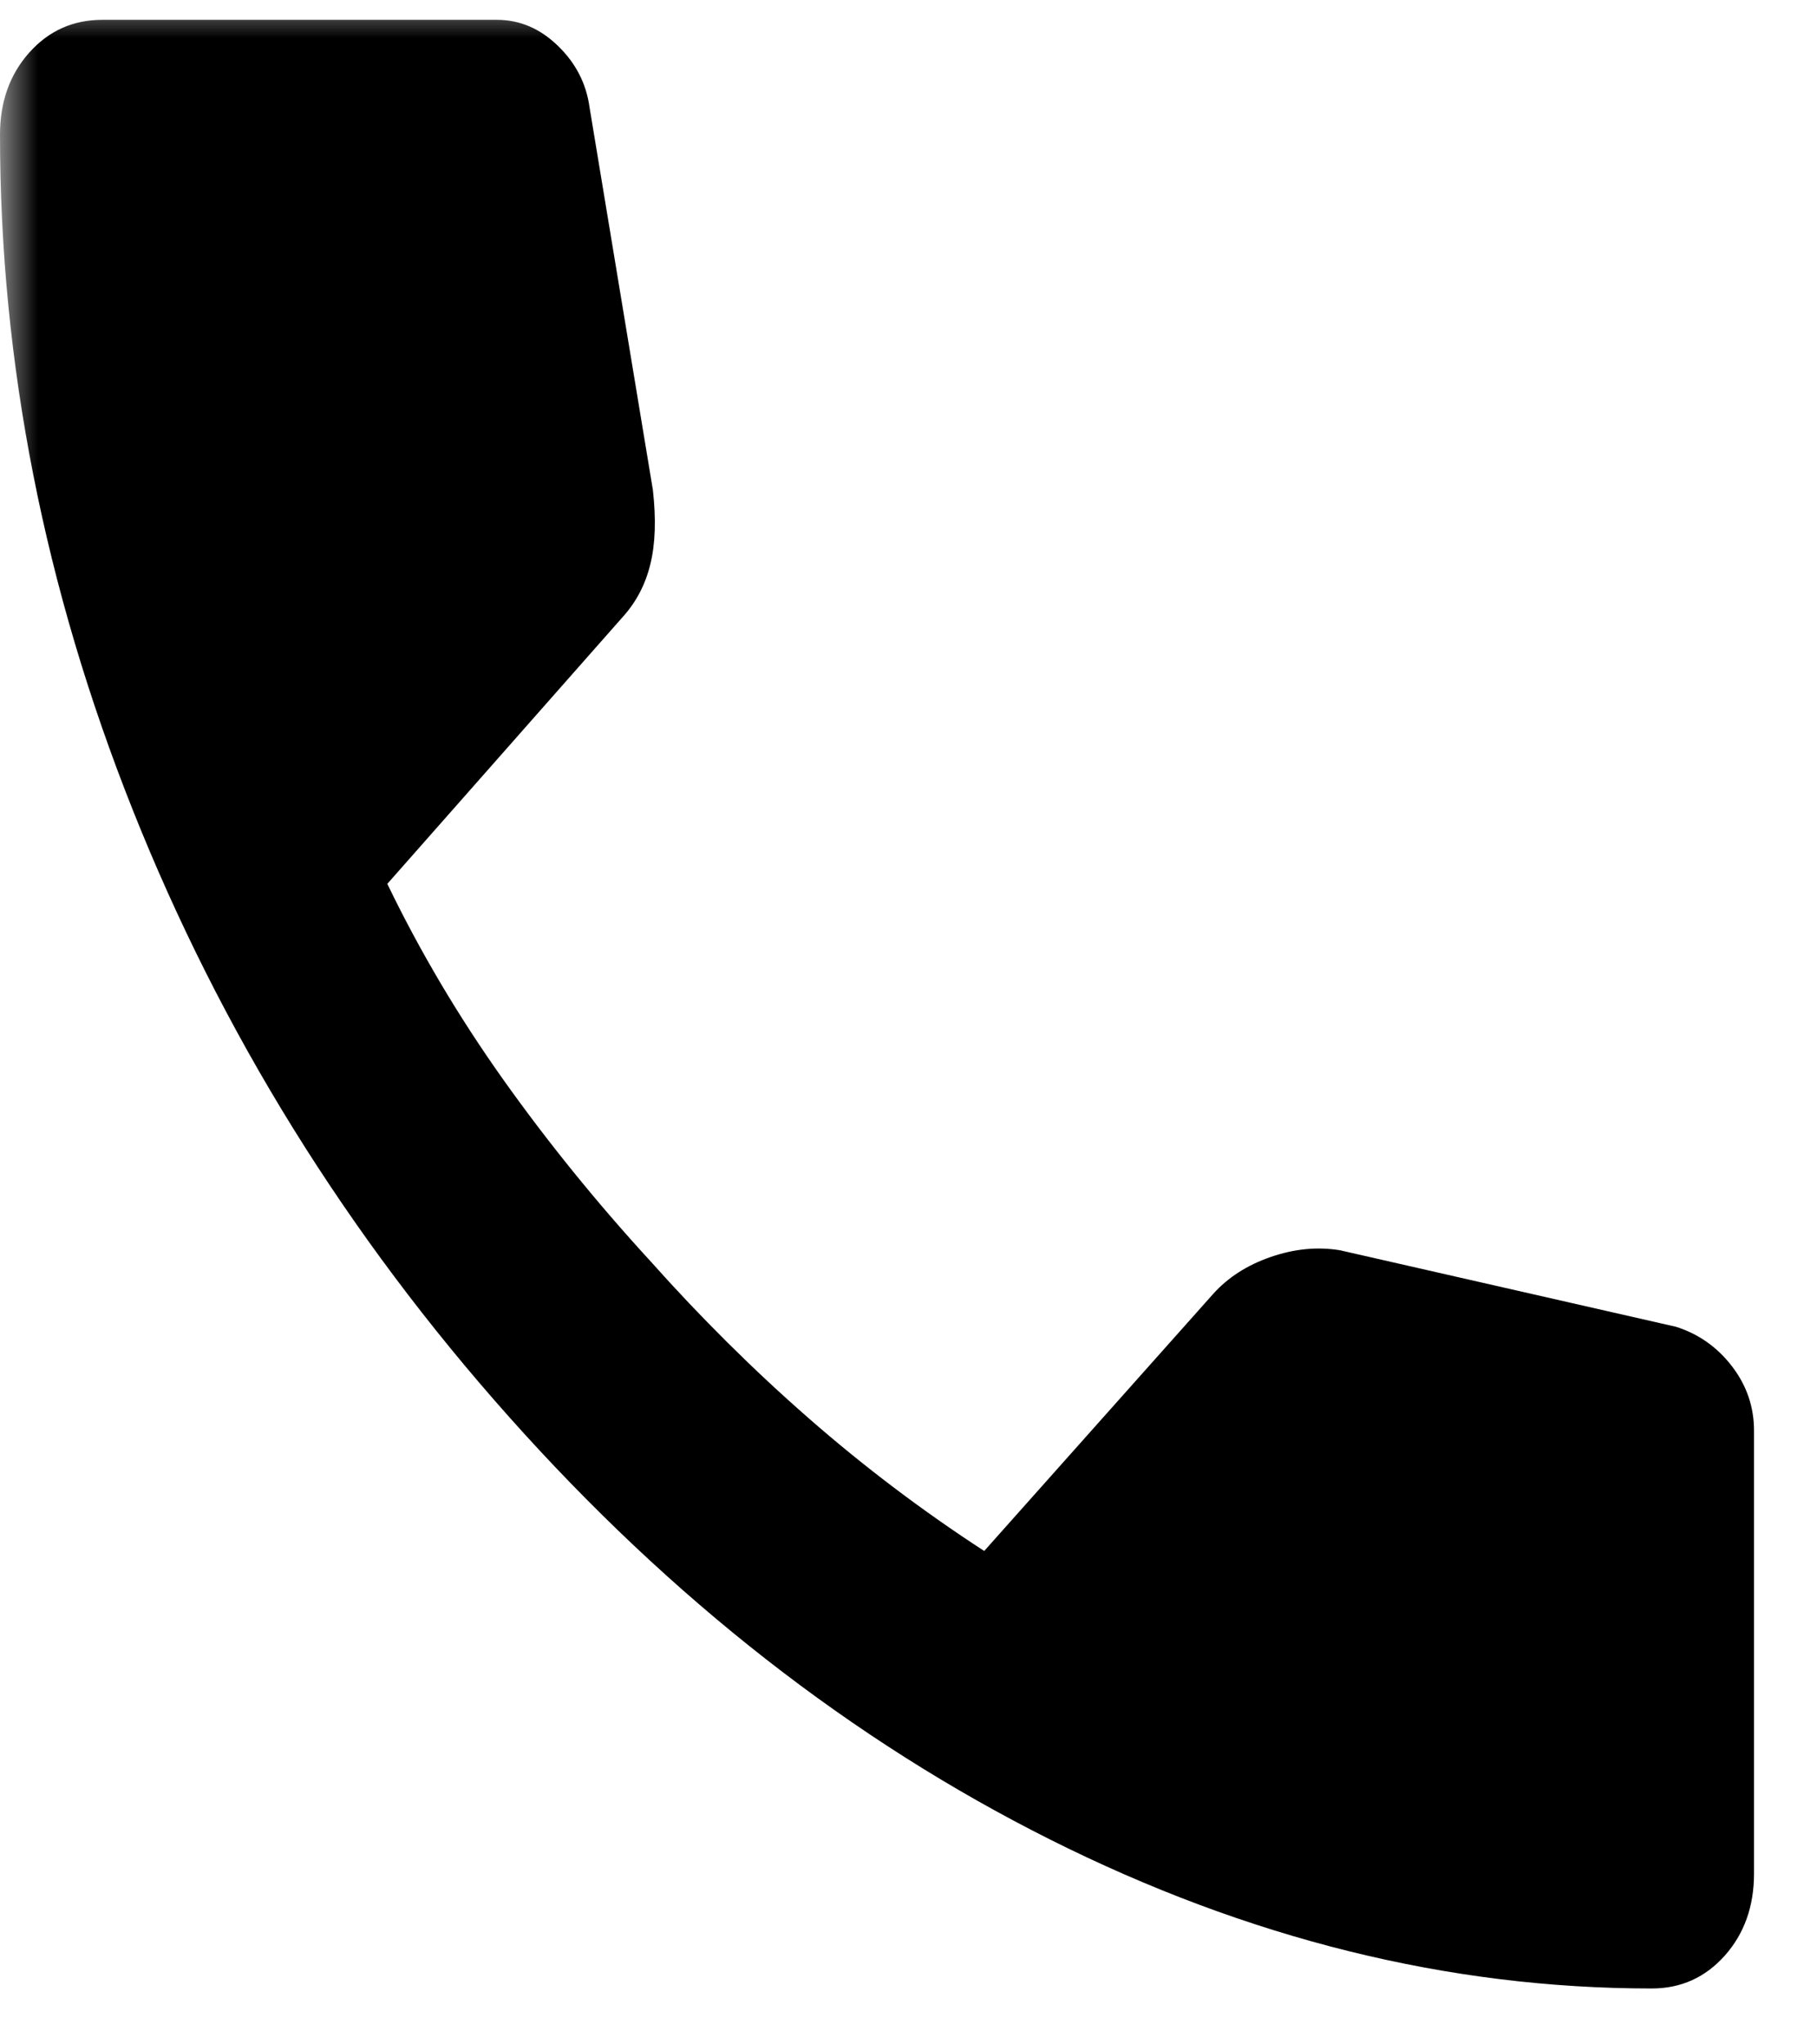<svg width="24" height="27" viewBox="0 0 24 27" fill="none" xmlns="http://www.w3.org/2000/svg">
<mask id="mask0_319_77" style="mask-type:alpha" maskUnits="userSpaceOnUse" x="0" y="0" width="24" height="27">
<rect width="24" height="27" fill="#D9D9D9"/>
</mask>
<g mask="url(#mask0_319_77)">
<path d="M21.817 26.262C19.135 26.262 16.486 25.606 13.869 24.294C11.252 22.982 8.87 21.122 6.725 18.714C4.58 16.307 2.923 13.635 1.754 10.698C0.585 7.761 0 4.788 0 1.778C0 1.345 0.129 0.984 0.386 0.695C0.644 0.406 0.965 0.262 1.351 0.262H6.564C6.865 0.262 7.133 0.376 7.369 0.605C7.605 0.833 7.744 1.104 7.787 1.417L8.624 6.473C8.667 6.858 8.656 7.183 8.591 7.448C8.527 7.713 8.409 7.941 8.238 8.134L5.116 11.673C5.545 12.563 6.055 13.424 6.645 14.255C7.235 15.085 7.884 15.886 8.591 16.656C9.256 17.402 9.954 18.095 10.683 18.732C11.412 19.37 12.185 19.954 13 20.484L16.024 17.089C16.218 16.873 16.47 16.71 16.781 16.602C17.092 16.494 17.397 16.463 17.698 16.512L22.138 17.523C22.439 17.619 22.685 17.794 22.878 18.046C23.072 18.299 23.168 18.582 23.168 18.895V24.745C23.168 25.178 23.039 25.539 22.782 25.828C22.524 26.117 22.203 26.262 21.817 26.262Z" fill="black"/>
</g>
</svg>
